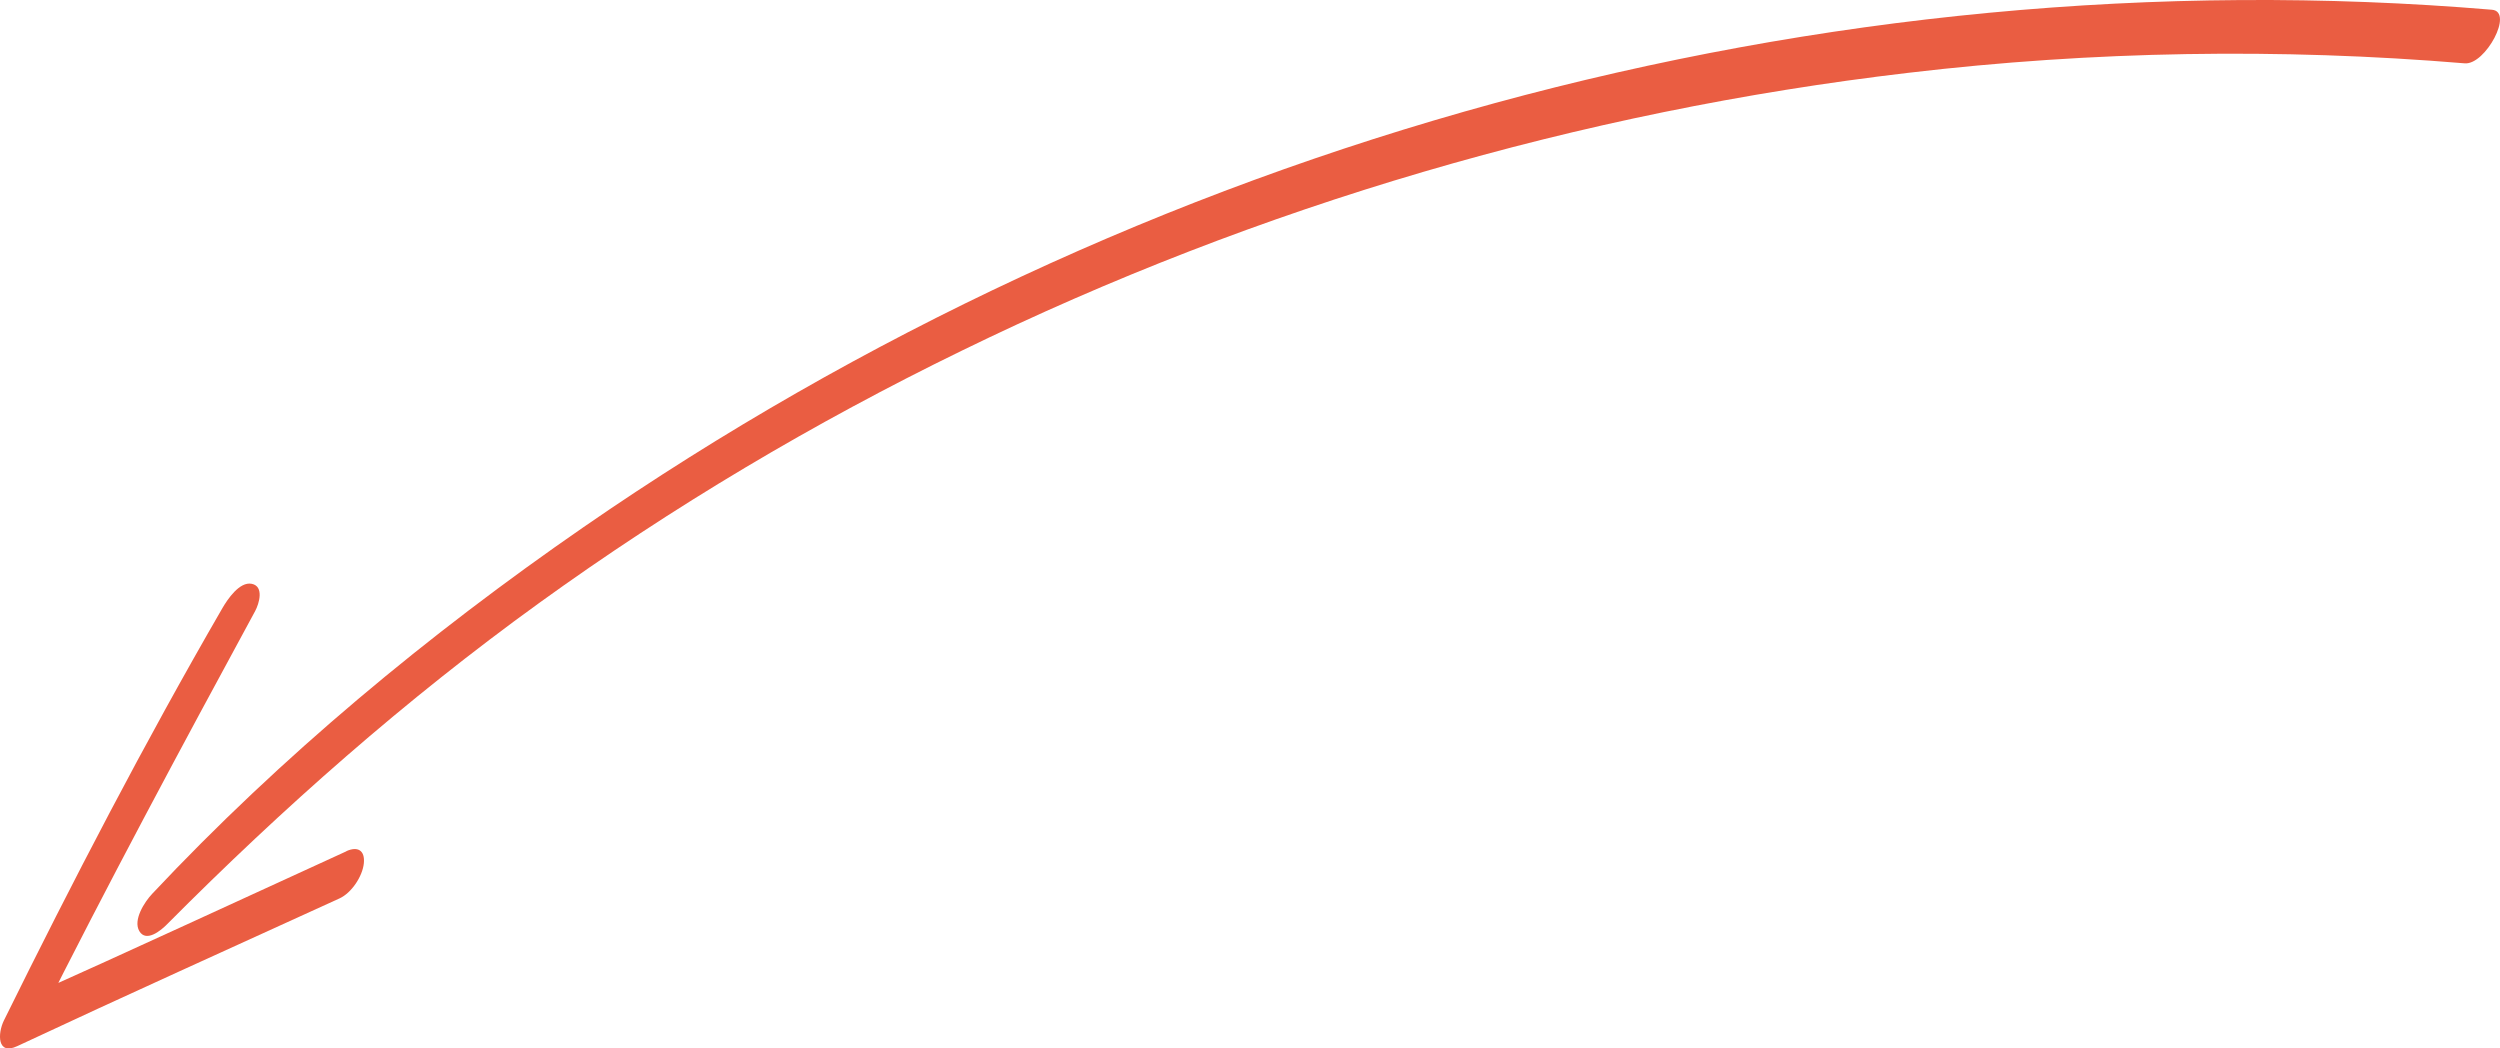 <?xml version="1.0" encoding="UTF-8"?> <svg xmlns="http://www.w3.org/2000/svg" viewBox="0 0 111.099 46.592" fill="none"><path d="M110.742 0.433C95.873 -0.816 80.807 0.657 66.415 4.586C51.984 8.53 38.246 14.921 25.929 23.428C19.036 28.191 12.499 33.609 6.757 39.727C6.432 40.073 5.899 40.881 6.192 41.38C6.502 41.9 7.17 41.333 7.422 41.076C12.57 35.898 18.026 31.084 23.952 26.802C29.877 22.52 36.177 18.782 42.743 15.583C55.935 9.143 70.231 4.947 84.807 3.236C93.011 2.265 101.306 2.129 109.534 2.815C110.45 2.89 111.728 0.518 110.742 0.433Z" fill="#EA5D42"></path><path d="M15.394 37.831C10.626 40.008 5.868 42.22 1.079 44.363L1.672 45.503C4.766 39.321 8.039 33.238 11.336 27.161C11.519 26.823 11.742 26.06 11.191 25.945C10.641 25.83 10.102 26.652 9.889 27.016C6.426 32.999 3.231 39.154 0.174 45.349C-0.109 45.928 -0.134 46.915 0.768 46.489C5.521 44.263 10.316 42.106 15.09 39.924C15.623 39.68 16.112 38.943 16.169 38.364C16.226 37.785 15.893 37.598 15.39 37.826L15.394 37.831Z" fill="#EA5D42"></path></svg> 